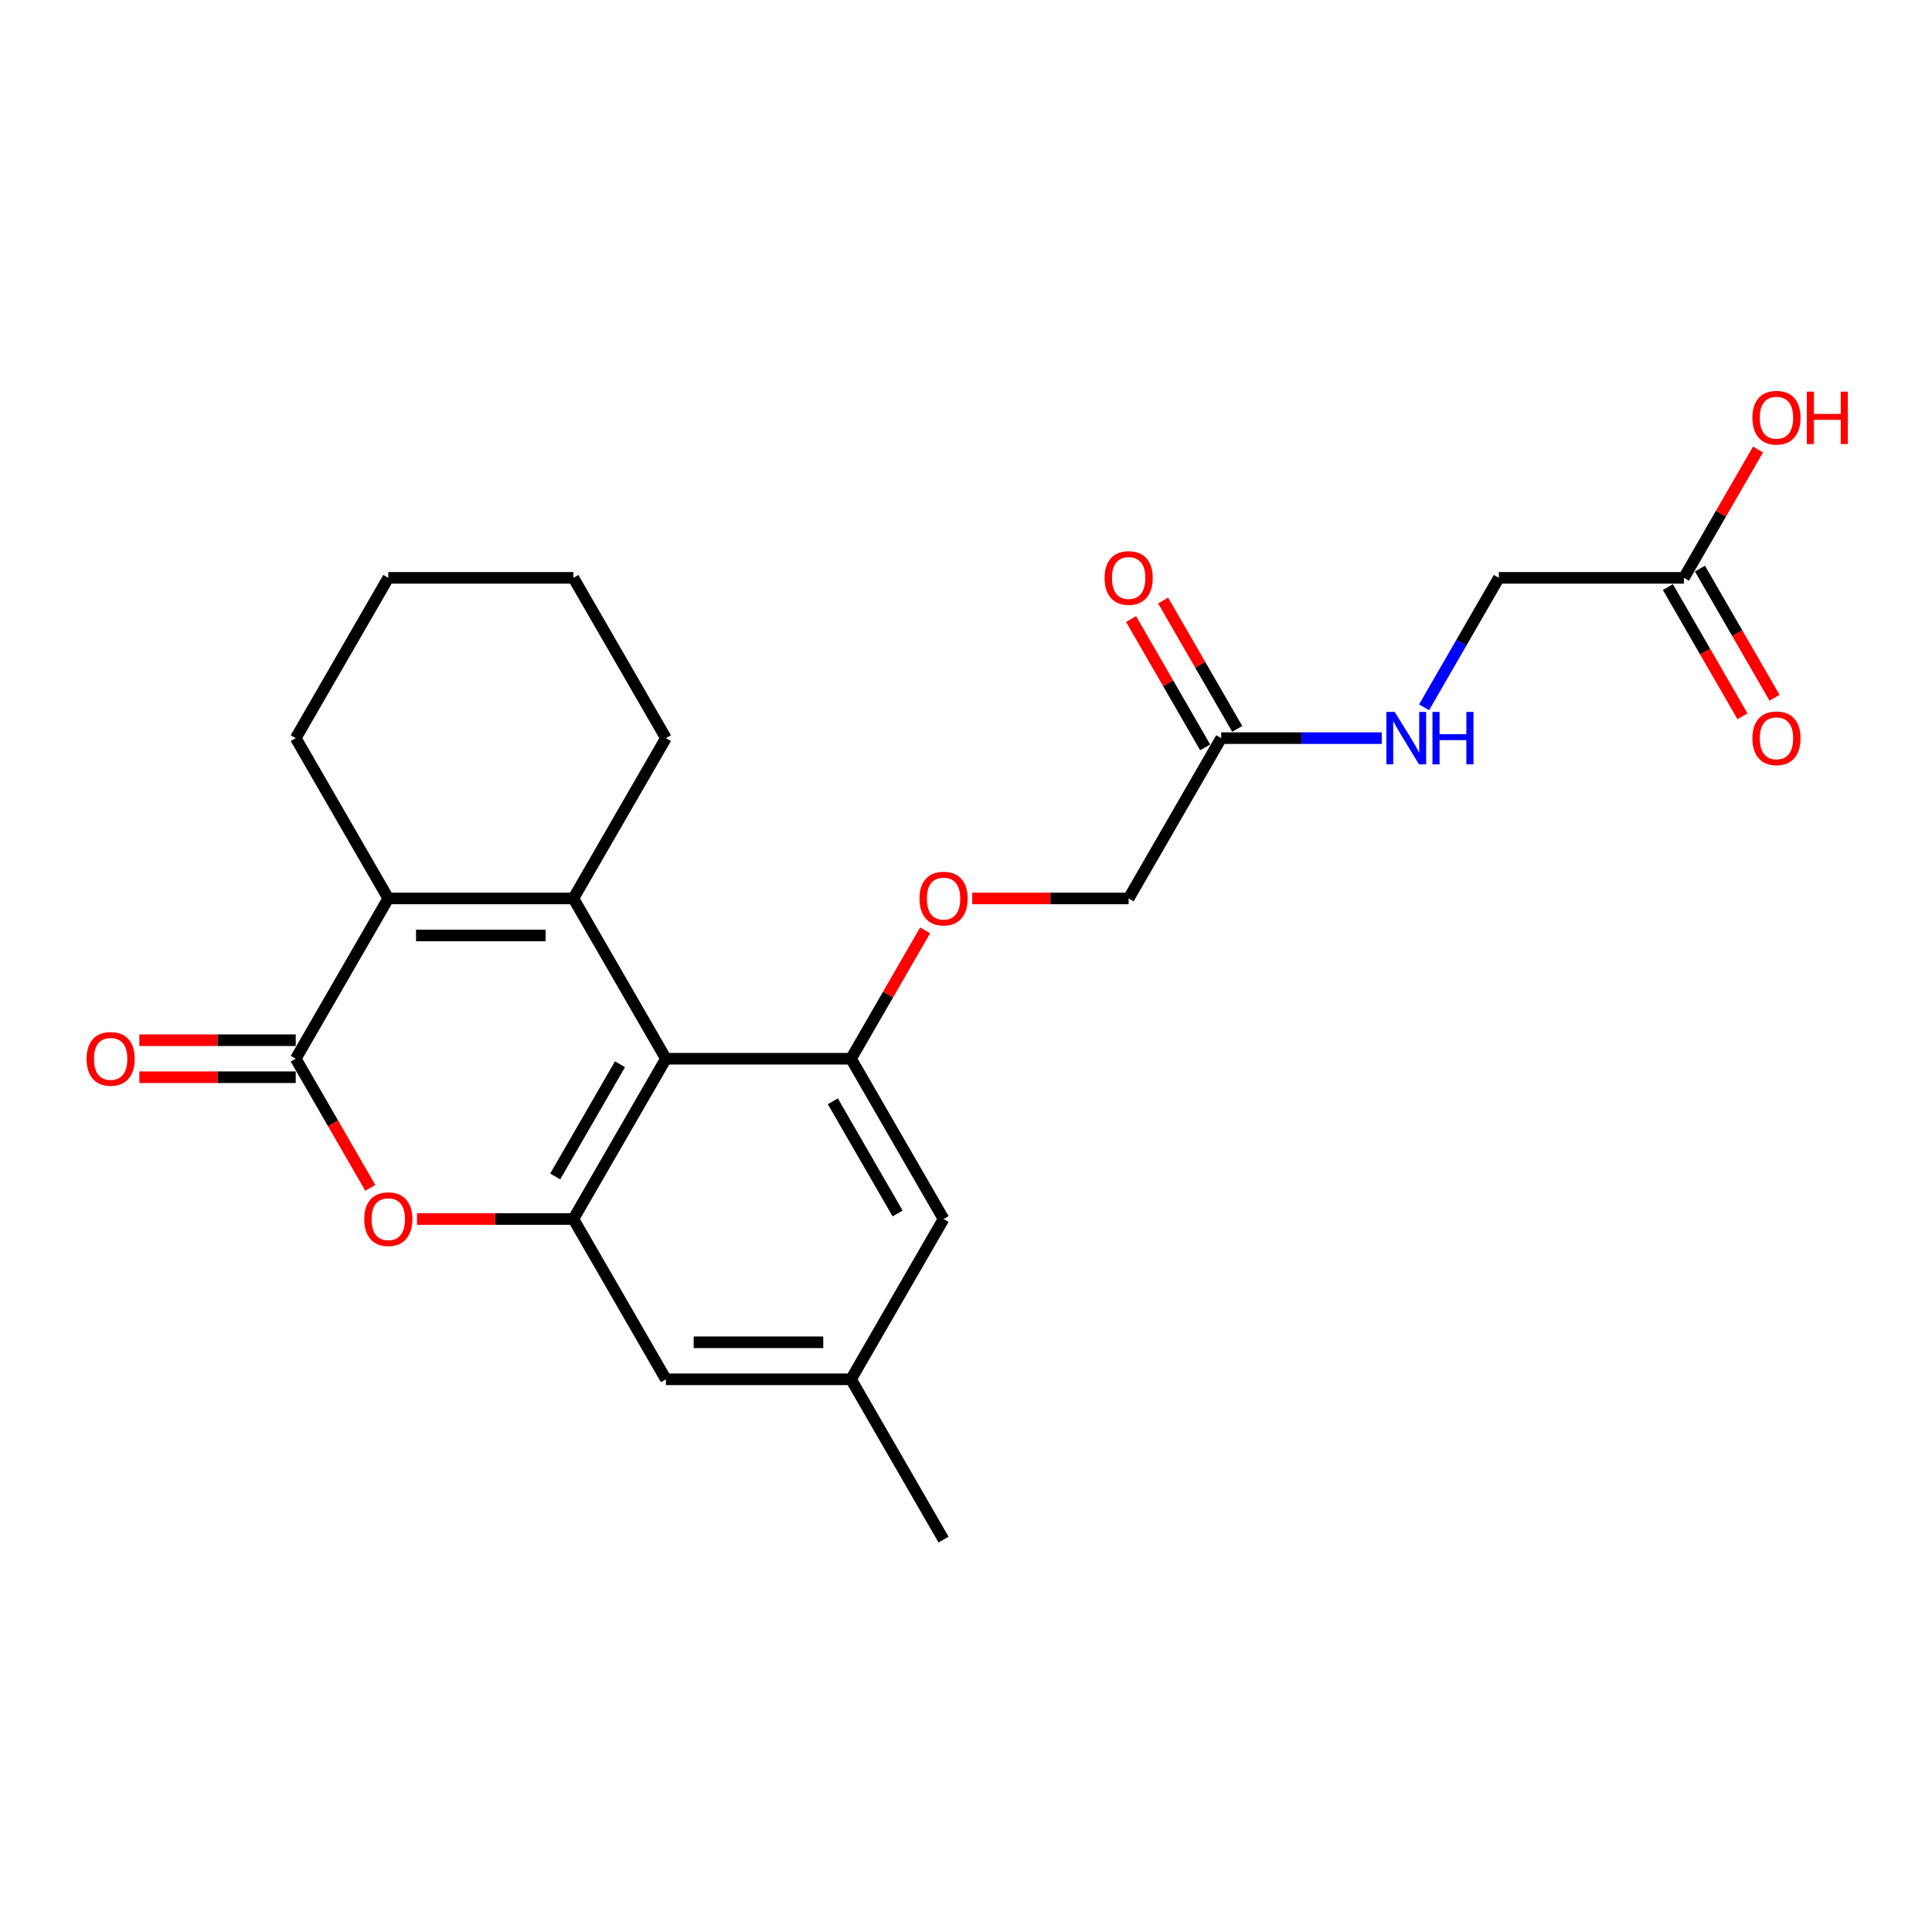 <?xml version='1.0' encoding='iso-8859-1'?>
<svg version='1.1' baseProfile='full'
              xmlns='http://www.w3.org/2000/svg'
                      xmlns:rdkit='http://www.rdkit.org/xml'
                      xmlns:xlink='http://www.w3.org/1999/xlink'
                  xml:space='preserve'
width='1000px' height='1000px' viewBox='0 0 1000 1000'>
<!-- END OF HEADER -->
<rect style='opacity:1.0;fill:#FFFFFF;stroke:none' width='1000' height='1000' x='0' y='0'> </rect>
<path class='bond-0' d='M 296.778,465.024 L 344.679,547.992' style='fill:none;fill-rule:evenodd;stroke:#000000;stroke-width:6px;stroke-linecap:butt;stroke-linejoin:miter;stroke-opacity:1' />
<path class='bond-1' d='M 296.778,465.024 L 200.975,465.024' style='fill:none;fill-rule:evenodd;stroke:#000000;stroke-width:6px;stroke-linecap:butt;stroke-linejoin:miter;stroke-opacity:1' />
<path class='bond-1' d='M 282.408,484.185 L 215.346,484.185' style='fill:none;fill-rule:evenodd;stroke:#000000;stroke-width:6px;stroke-linecap:butt;stroke-linejoin:miter;stroke-opacity:1' />
<path class='bond-18' d='M 296.778,465.024 L 344.679,382.057' style='fill:none;fill-rule:evenodd;stroke:#000000;stroke-width:6px;stroke-linecap:butt;stroke-linejoin:miter;stroke-opacity:1' />
<path class='bond-3' d='M 344.679,547.992 L 296.778,630.96' style='fill:none;fill-rule:evenodd;stroke:#000000;stroke-width:6px;stroke-linecap:butt;stroke-linejoin:miter;stroke-opacity:1' />
<path class='bond-3' d='M 320.901,550.857 L 287.37,608.934' style='fill:none;fill-rule:evenodd;stroke:#000000;stroke-width:6px;stroke-linecap:butt;stroke-linejoin:miter;stroke-opacity:1' />
<path class='bond-5' d='M 344.679,547.992 L 440.482,547.992' style='fill:none;fill-rule:evenodd;stroke:#000000;stroke-width:6px;stroke-linecap:butt;stroke-linejoin:miter;stroke-opacity:1' />
<path class='bond-2' d='M 200.975,465.024 L 153.074,547.992' style='fill:none;fill-rule:evenodd;stroke:#000000;stroke-width:6px;stroke-linecap:butt;stroke-linejoin:miter;stroke-opacity:1' />
<path class='bond-20' d='M 200.975,465.024 L 153.074,382.057' style='fill:none;fill-rule:evenodd;stroke:#000000;stroke-width:6px;stroke-linecap:butt;stroke-linejoin:miter;stroke-opacity:1' />
<path class='bond-4' d='M 153.074,547.992 L 172.373,581.419' style='fill:none;fill-rule:evenodd;stroke:#000000;stroke-width:6px;stroke-linecap:butt;stroke-linejoin:miter;stroke-opacity:1' />
<path class='bond-4' d='M 172.373,581.419 L 191.672,614.846' style='fill:none;fill-rule:evenodd;stroke:#FF0000;stroke-width:6px;stroke-linecap:butt;stroke-linejoin:miter;stroke-opacity:1' />
<path class='bond-11' d='M 153.074,538.412 L 112.597,538.412' style='fill:none;fill-rule:evenodd;stroke:#000000;stroke-width:6px;stroke-linecap:butt;stroke-linejoin:miter;stroke-opacity:1' />
<path class='bond-11' d='M 112.597,538.412 L 72.121,538.412' style='fill:none;fill-rule:evenodd;stroke:#FF0000;stroke-width:6px;stroke-linecap:butt;stroke-linejoin:miter;stroke-opacity:1' />
<path class='bond-11' d='M 153.074,557.572 L 112.597,557.572' style='fill:none;fill-rule:evenodd;stroke:#000000;stroke-width:6px;stroke-linecap:butt;stroke-linejoin:miter;stroke-opacity:1' />
<path class='bond-11' d='M 112.597,557.572 L 72.121,557.572' style='fill:none;fill-rule:evenodd;stroke:#FF0000;stroke-width:6px;stroke-linecap:butt;stroke-linejoin:miter;stroke-opacity:1' />
<path class='bond-8' d='M 296.778,630.96 L 344.679,713.927' style='fill:none;fill-rule:evenodd;stroke:#000000;stroke-width:6px;stroke-linecap:butt;stroke-linejoin:miter;stroke-opacity:1' />
<path class='bond-25' d='M 296.778,630.96 L 256.301,630.96' style='fill:none;fill-rule:evenodd;stroke:#000000;stroke-width:6px;stroke-linecap:butt;stroke-linejoin:miter;stroke-opacity:1' />
<path class='bond-25' d='M 256.301,630.96 L 215.825,630.96' style='fill:none;fill-rule:evenodd;stroke:#FF0000;stroke-width:6px;stroke-linecap:butt;stroke-linejoin:miter;stroke-opacity:1' />
<path class='bond-7' d='M 440.482,547.992 L 459.659,514.776' style='fill:none;fill-rule:evenodd;stroke:#000000;stroke-width:6px;stroke-linecap:butt;stroke-linejoin:miter;stroke-opacity:1' />
<path class='bond-7' d='M 459.659,514.776 L 478.837,481.56' style='fill:none;fill-rule:evenodd;stroke:#FF0000;stroke-width:6px;stroke-linecap:butt;stroke-linejoin:miter;stroke-opacity:1' />
<path class='bond-9' d='M 440.482,547.992 L 488.383,630.96' style='fill:none;fill-rule:evenodd;stroke:#000000;stroke-width:6px;stroke-linecap:butt;stroke-linejoin:miter;stroke-opacity:1' />
<path class='bond-9' d='M 431.074,570.017 L 464.605,628.095' style='fill:none;fill-rule:evenodd;stroke:#000000;stroke-width:6px;stroke-linecap:butt;stroke-linejoin:miter;stroke-opacity:1' />
<path class='bond-6' d='M 632.087,382.057 L 584.186,465.024' style='fill:none;fill-rule:evenodd;stroke:#000000;stroke-width:6px;stroke-linecap:butt;stroke-linejoin:miter;stroke-opacity:1' />
<path class='bond-12' d='M 632.087,382.057 L 673.647,382.057' style='fill:none;fill-rule:evenodd;stroke:#000000;stroke-width:6px;stroke-linecap:butt;stroke-linejoin:miter;stroke-opacity:1' />
<path class='bond-12' d='M 673.647,382.057 L 715.206,382.057' style='fill:none;fill-rule:evenodd;stroke:#0000FF;stroke-width:6px;stroke-linecap:butt;stroke-linejoin:miter;stroke-opacity:1' />
<path class='bond-14' d='M 640.384,377.267 L 621.207,344.051' style='fill:none;fill-rule:evenodd;stroke:#000000;stroke-width:6px;stroke-linecap:butt;stroke-linejoin:miter;stroke-opacity:1' />
<path class='bond-14' d='M 621.207,344.051 L 602.03,310.835' style='fill:none;fill-rule:evenodd;stroke:#FF0000;stroke-width:6px;stroke-linecap:butt;stroke-linejoin:miter;stroke-opacity:1' />
<path class='bond-14' d='M 623.791,386.847 L 604.613,353.631' style='fill:none;fill-rule:evenodd;stroke:#000000;stroke-width:6px;stroke-linecap:butt;stroke-linejoin:miter;stroke-opacity:1' />
<path class='bond-14' d='M 604.613,353.631 L 585.436,320.415' style='fill:none;fill-rule:evenodd;stroke:#FF0000;stroke-width:6px;stroke-linecap:butt;stroke-linejoin:miter;stroke-opacity:1' />
<path class='bond-16' d='M 503.233,465.024 L 543.709,465.024' style='fill:none;fill-rule:evenodd;stroke:#FF0000;stroke-width:6px;stroke-linecap:butt;stroke-linejoin:miter;stroke-opacity:1' />
<path class='bond-16' d='M 543.709,465.024 L 584.186,465.024' style='fill:none;fill-rule:evenodd;stroke:#000000;stroke-width:6px;stroke-linecap:butt;stroke-linejoin:miter;stroke-opacity:1' />
<path class='bond-26' d='M 344.679,713.927 L 440.482,713.927' style='fill:none;fill-rule:evenodd;stroke:#000000;stroke-width:6px;stroke-linecap:butt;stroke-linejoin:miter;stroke-opacity:1' />
<path class='bond-26' d='M 359.05,694.767 L 426.112,694.767' style='fill:none;fill-rule:evenodd;stroke:#000000;stroke-width:6px;stroke-linecap:butt;stroke-linejoin:miter;stroke-opacity:1' />
<path class='bond-13' d='M 488.383,630.96 L 440.482,713.927' style='fill:none;fill-rule:evenodd;stroke:#000000;stroke-width:6px;stroke-linecap:butt;stroke-linejoin:miter;stroke-opacity:1' />
<path class='bond-10' d='M 871.594,299.089 L 775.791,299.089' style='fill:none;fill-rule:evenodd;stroke:#000000;stroke-width:6px;stroke-linecap:butt;stroke-linejoin:miter;stroke-opacity:1' />
<path class='bond-15' d='M 863.297,303.879 L 882.596,337.306' style='fill:none;fill-rule:evenodd;stroke:#000000;stroke-width:6px;stroke-linecap:butt;stroke-linejoin:miter;stroke-opacity:1' />
<path class='bond-15' d='M 882.596,337.306 L 901.895,370.733' style='fill:none;fill-rule:evenodd;stroke:#FF0000;stroke-width:6px;stroke-linecap:butt;stroke-linejoin:miter;stroke-opacity:1' />
<path class='bond-15' d='M 879.891,294.299 L 899.19,327.726' style='fill:none;fill-rule:evenodd;stroke:#000000;stroke-width:6px;stroke-linecap:butt;stroke-linejoin:miter;stroke-opacity:1' />
<path class='bond-15' d='M 899.19,327.726 L 918.489,361.153' style='fill:none;fill-rule:evenodd;stroke:#FF0000;stroke-width:6px;stroke-linecap:butt;stroke-linejoin:miter;stroke-opacity:1' />
<path class='bond-19' d='M 871.594,299.089 L 890.771,265.873' style='fill:none;fill-rule:evenodd;stroke:#000000;stroke-width:6px;stroke-linecap:butt;stroke-linejoin:miter;stroke-opacity:1' />
<path class='bond-19' d='M 890.771,265.873 L 909.949,232.657' style='fill:none;fill-rule:evenodd;stroke:#FF0000;stroke-width:6px;stroke-linecap:butt;stroke-linejoin:miter;stroke-opacity:1' />
<path class='bond-17' d='M 737.105,366.096 L 756.448,332.593' style='fill:none;fill-rule:evenodd;stroke:#0000FF;stroke-width:6px;stroke-linecap:butt;stroke-linejoin:miter;stroke-opacity:1' />
<path class='bond-17' d='M 756.448,332.593 L 775.791,299.089' style='fill:none;fill-rule:evenodd;stroke:#000000;stroke-width:6px;stroke-linecap:butt;stroke-linejoin:miter;stroke-opacity:1' />
<path class='bond-21' d='M 440.482,713.927 L 488.383,796.895' style='fill:none;fill-rule:evenodd;stroke:#000000;stroke-width:6px;stroke-linecap:butt;stroke-linejoin:miter;stroke-opacity:1' />
<path class='bond-22' d='M 344.679,382.057 L 296.778,299.089' style='fill:none;fill-rule:evenodd;stroke:#000000;stroke-width:6px;stroke-linecap:butt;stroke-linejoin:miter;stroke-opacity:1' />
<path class='bond-24' d='M 153.074,382.057 L 200.975,299.089' style='fill:none;fill-rule:evenodd;stroke:#000000;stroke-width:6px;stroke-linecap:butt;stroke-linejoin:miter;stroke-opacity:1' />
<path class='bond-23' d='M 296.778,299.089 L 200.975,299.089' style='fill:none;fill-rule:evenodd;stroke:#000000;stroke-width:6px;stroke-linecap:butt;stroke-linejoin:miter;stroke-opacity:1' />
<path  class='atom-5' d='M 188.521 631.036
Q 188.521 624.522, 191.74 620.881
Q 194.959 617.241, 200.975 617.241
Q 206.992 617.241, 210.211 620.881
Q 213.43 624.522, 213.43 631.036
Q 213.43 637.627, 210.172 641.383
Q 206.915 645.1, 200.975 645.1
Q 194.997 645.1, 191.74 641.383
Q 188.521 637.666, 188.521 631.036
M 200.975 642.034
Q 205.114 642.034, 207.337 639.275
Q 209.597 636.478, 209.597 631.036
Q 209.597 625.71, 207.337 623.027
Q 205.114 620.306, 200.975 620.306
Q 196.837 620.306, 194.576 622.989
Q 192.353 625.671, 192.353 631.036
Q 192.353 636.516, 194.576 639.275
Q 196.837 642.034, 200.975 642.034
' fill='#FF0000'/>
<path  class='atom-8' d='M 475.929 465.101
Q 475.929 458.587, 479.148 454.946
Q 482.367 451.306, 488.383 451.306
Q 494.4 451.306, 497.619 454.946
Q 500.838 458.587, 500.838 465.101
Q 500.838 471.692, 497.58 475.448
Q 494.323 479.165, 488.383 479.165
Q 482.405 479.165, 479.148 475.448
Q 475.929 471.731, 475.929 465.101
M 488.383 476.099
Q 492.522 476.099, 494.745 473.34
Q 497.006 470.543, 497.006 465.101
Q 497.006 459.774, 494.745 457.092
Q 492.522 454.371, 488.383 454.371
Q 484.245 454.371, 481.984 457.054
Q 479.761 459.736, 479.761 465.101
Q 479.761 470.581, 481.984 473.34
Q 484.245 476.099, 488.383 476.099
' fill='#FF0000'/>
<path  class='atom-12' d='M 44.817 548.069
Q 44.817 541.554, 48.036 537.914
Q 51.255 534.273, 57.271 534.273
Q 63.288 534.273, 66.507 537.914
Q 69.725 541.554, 69.725 548.069
Q 69.725 554.66, 66.468 558.415
Q 63.211 562.133, 57.271 562.133
Q 51.293 562.133, 48.036 558.415
Q 44.817 554.698, 44.817 548.069
M 57.271 559.067
Q 61.41 559.067, 63.633 556.308
Q 65.893 553.51, 65.893 548.069
Q 65.893 542.742, 63.633 540.06
Q 61.41 537.339, 57.271 537.339
Q 53.133 537.339, 50.872 540.021
Q 48.649 542.704, 48.649 548.069
Q 48.649 553.549, 50.872 556.308
Q 53.133 559.067, 57.271 559.067
' fill='#FF0000'/>
<path  class='atom-13' d='M 721.893 368.491
L 730.783 382.862
Q 731.665 384.28, 733.083 386.847
Q 734.5 389.415, 734.577 389.568
L 734.577 368.491
L 738.179 368.491
L 738.179 395.623
L 734.462 395.623
L 724.92 379.911
Q 723.809 378.071, 722.621 375.964
Q 721.471 373.856, 721.126 373.205
L 721.126 395.623
L 717.601 395.623
L 717.601 368.491
L 721.893 368.491
' fill='#0000FF'/>
<path  class='atom-13' d='M 741.437 368.491
L 745.115 368.491
L 745.115 380.026
L 758.988 380.026
L 758.988 368.491
L 762.666 368.491
L 762.666 395.623
L 758.988 395.623
L 758.988 383.092
L 745.115 383.092
L 745.115 395.623
L 741.437 395.623
L 741.437 368.491
' fill='#0000FF'/>
<path  class='atom-15' d='M 571.732 299.166
Q 571.732 292.651, 574.951 289.011
Q 578.17 285.37, 584.186 285.37
Q 590.202 285.37, 593.421 289.011
Q 596.64 292.651, 596.64 299.166
Q 596.64 305.757, 593.383 309.513
Q 590.126 313.23, 584.186 313.23
Q 578.208 313.23, 574.951 309.513
Q 571.732 305.796, 571.732 299.166
M 584.186 310.164
Q 588.325 310.164, 590.547 307.405
Q 592.808 304.608, 592.808 299.166
Q 592.808 293.839, 590.547 291.157
Q 588.325 288.436, 584.186 288.436
Q 580.047 288.436, 577.786 291.119
Q 575.564 293.801, 575.564 299.166
Q 575.564 304.646, 577.786 307.405
Q 580.047 310.164, 584.186 310.164
' fill='#FF0000'/>
<path  class='atom-16' d='M 907.041 382.134
Q 907.041 375.619, 910.26 371.978
Q 913.479 368.338, 919.495 368.338
Q 925.512 368.338, 928.731 371.978
Q 931.95 375.619, 931.95 382.134
Q 931.95 388.725, 928.693 392.48
Q 925.435 396.197, 919.495 396.197
Q 913.517 396.197, 910.26 392.48
Q 907.041 388.763, 907.041 382.134
M 919.495 393.132
Q 923.634 393.132, 925.857 390.373
Q 928.118 387.575, 928.118 382.134
Q 928.118 376.807, 925.857 374.124
Q 923.634 371.404, 919.495 371.404
Q 915.357 371.404, 913.096 374.086
Q 910.873 376.769, 910.873 382.134
Q 910.873 387.613, 913.096 390.373
Q 915.357 393.132, 919.495 393.132
' fill='#FF0000'/>
<path  class='atom-20' d='M 907.041 216.198
Q 907.041 209.684, 910.26 206.043
Q 913.479 202.403, 919.495 202.403
Q 925.512 202.403, 928.731 206.043
Q 931.95 209.684, 931.95 216.198
Q 931.95 222.79, 928.693 226.545
Q 925.435 230.262, 919.495 230.262
Q 913.517 230.262, 910.26 226.545
Q 907.041 222.828, 907.041 216.198
M 919.495 227.197
Q 923.634 227.197, 925.857 224.437
Q 928.118 221.64, 928.118 216.198
Q 928.118 210.872, 925.857 208.189
Q 923.634 205.468, 919.495 205.468
Q 915.357 205.468, 913.096 208.151
Q 910.873 210.833, 910.873 216.198
Q 910.873 221.678, 913.096 224.437
Q 915.357 227.197, 919.495 227.197
' fill='#FF0000'/>
<path  class='atom-20' d='M 935.207 202.709
L 938.886 202.709
L 938.886 214.244
L 952.758 214.244
L 952.758 202.709
L 956.437 202.709
L 956.437 229.841
L 952.758 229.841
L 952.758 217.31
L 938.886 217.31
L 938.886 229.841
L 935.207 229.841
L 935.207 202.709
' fill='#FF0000'/>
</svg>
